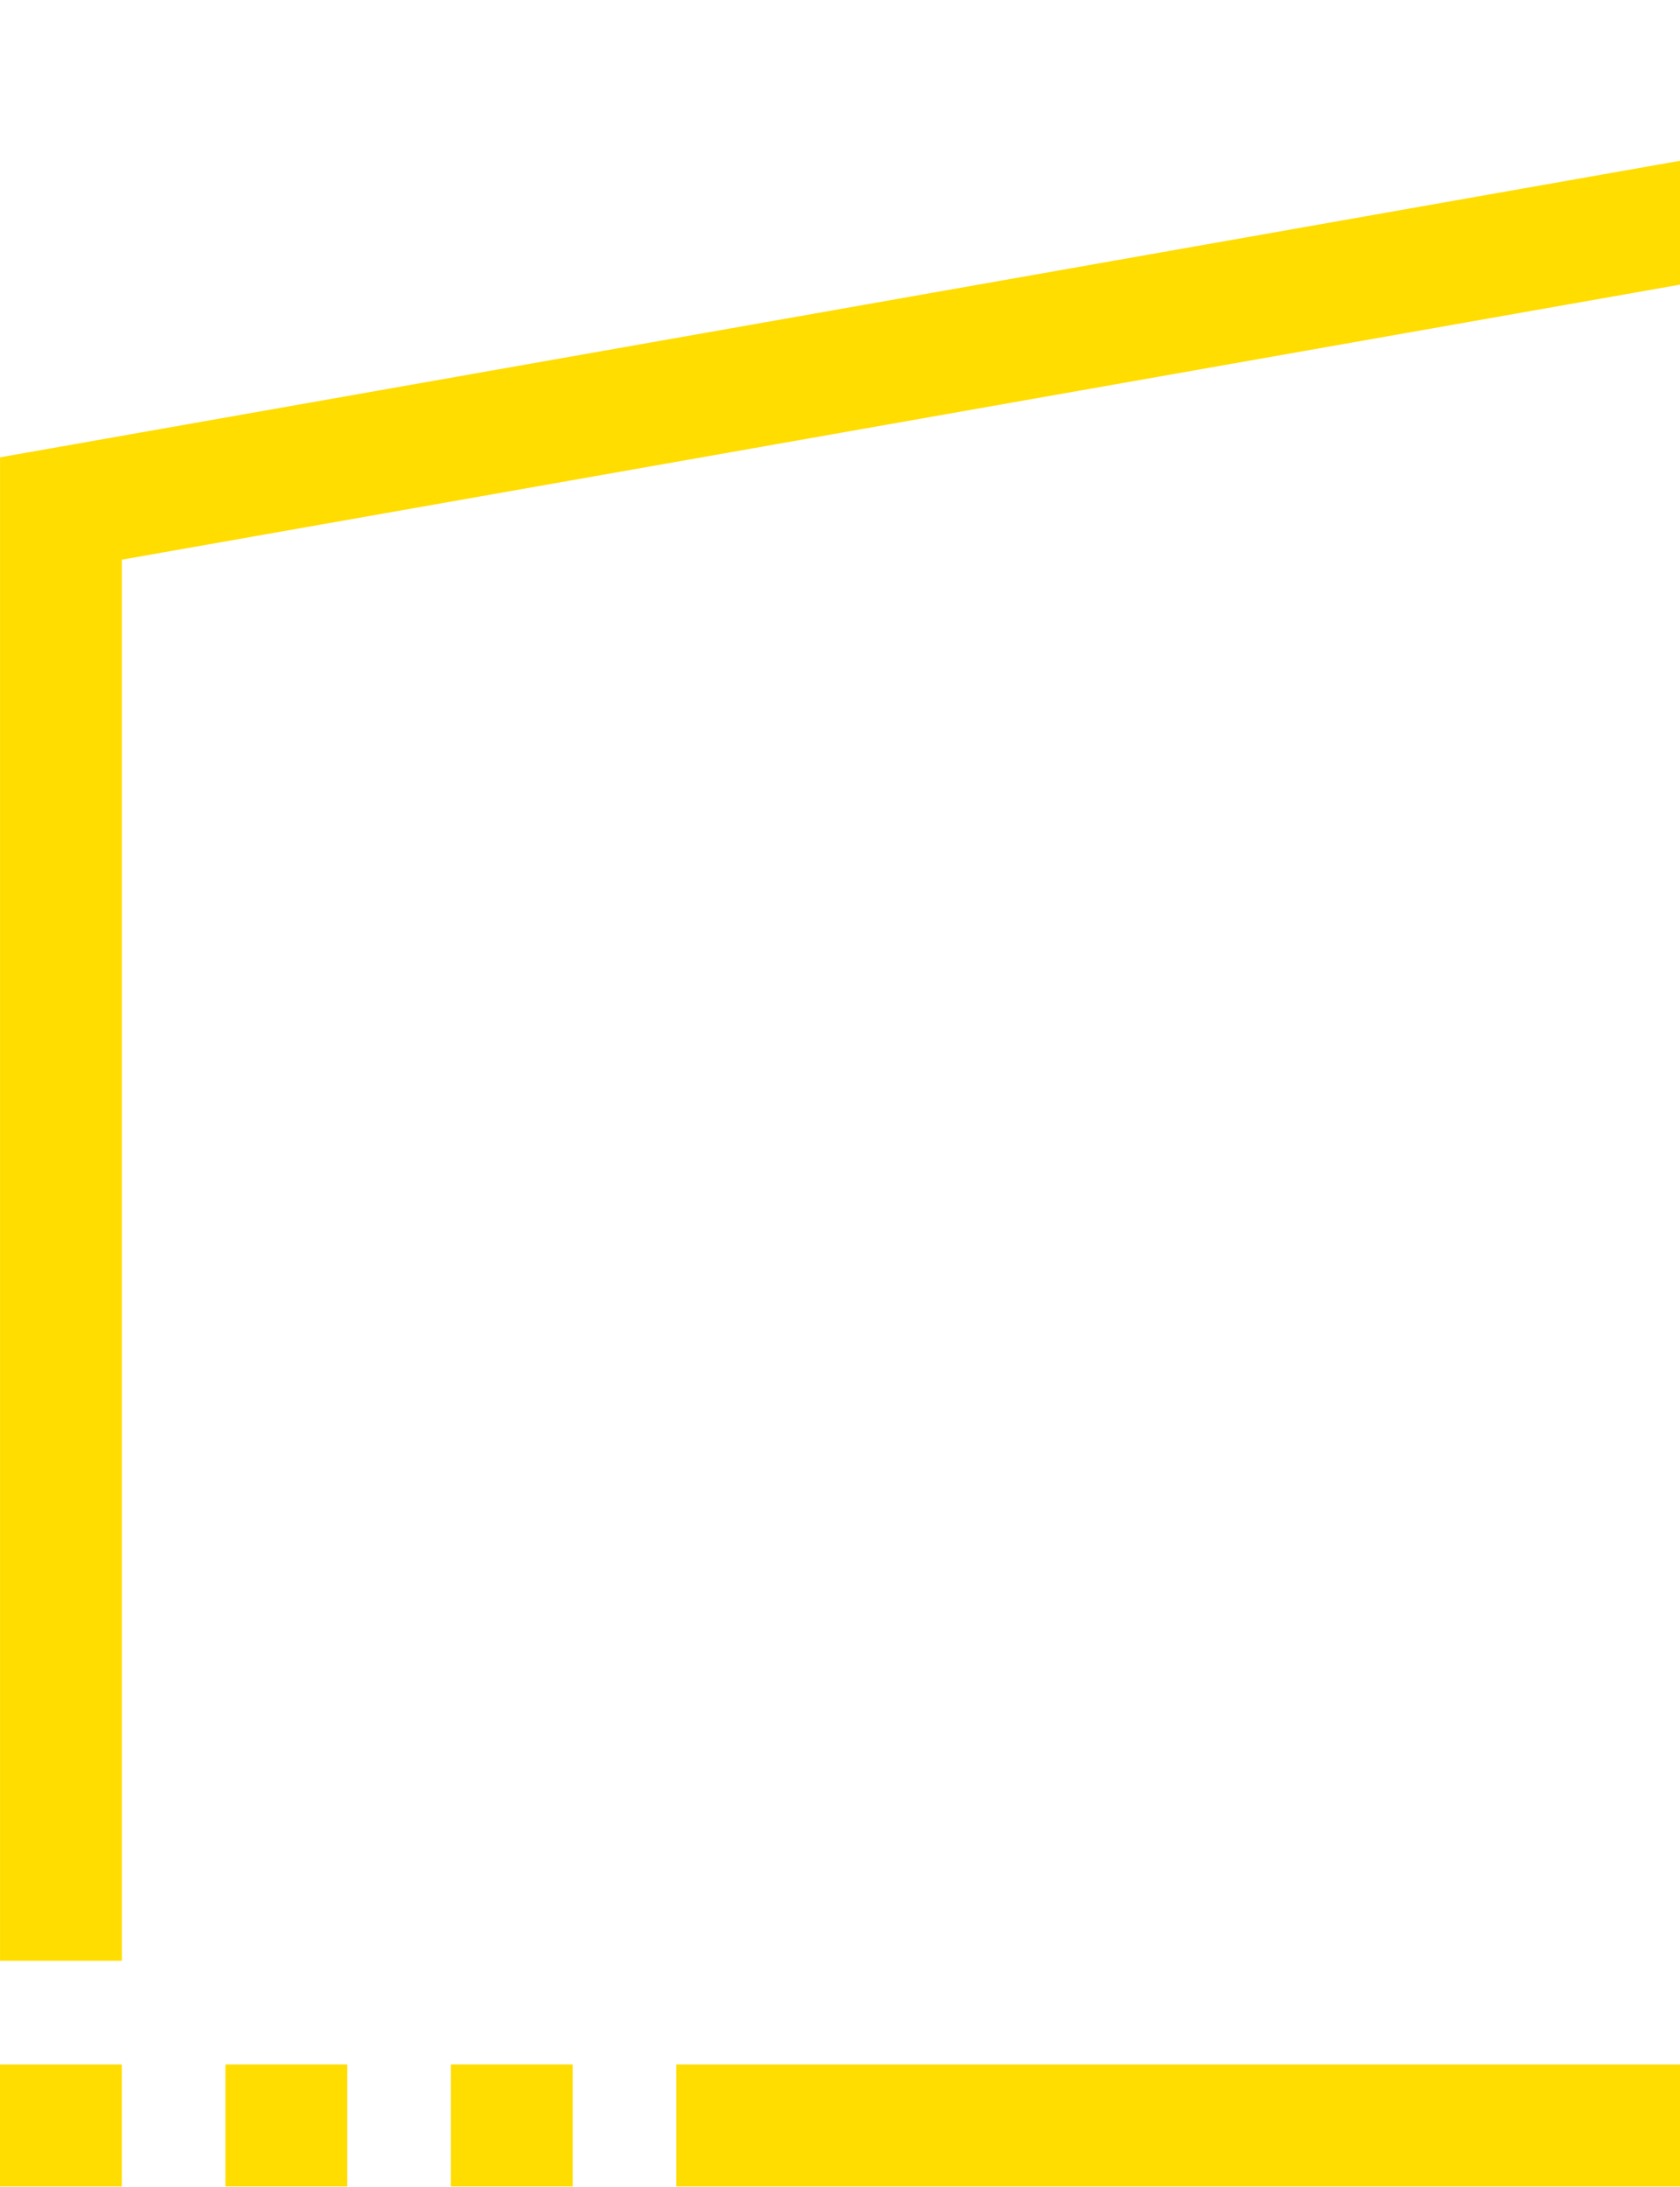 <svg width="415" height="540" viewBox="0 0 415 540" fill="none" xmlns="http://www.w3.org/2000/svg">
<path d="M85.785 509.738H55.685V539.863H85.785V509.738Z" fill="#FFDD00"/>
<path d="M30.1 509.745H0V539.864H30.1V509.745Z" fill="#FFDD00"/>
<path d="M0.01 112.921V484.142H30.107V138.194L609.895 35.897V509.738H167.056V539.864H640.001V-0L0.01 112.921Z" fill="#FFDD00"/>
<path d="M141.471 509.738H111.371V539.863H141.471V509.738Z" fill="#FFDD00"/>
</svg>
